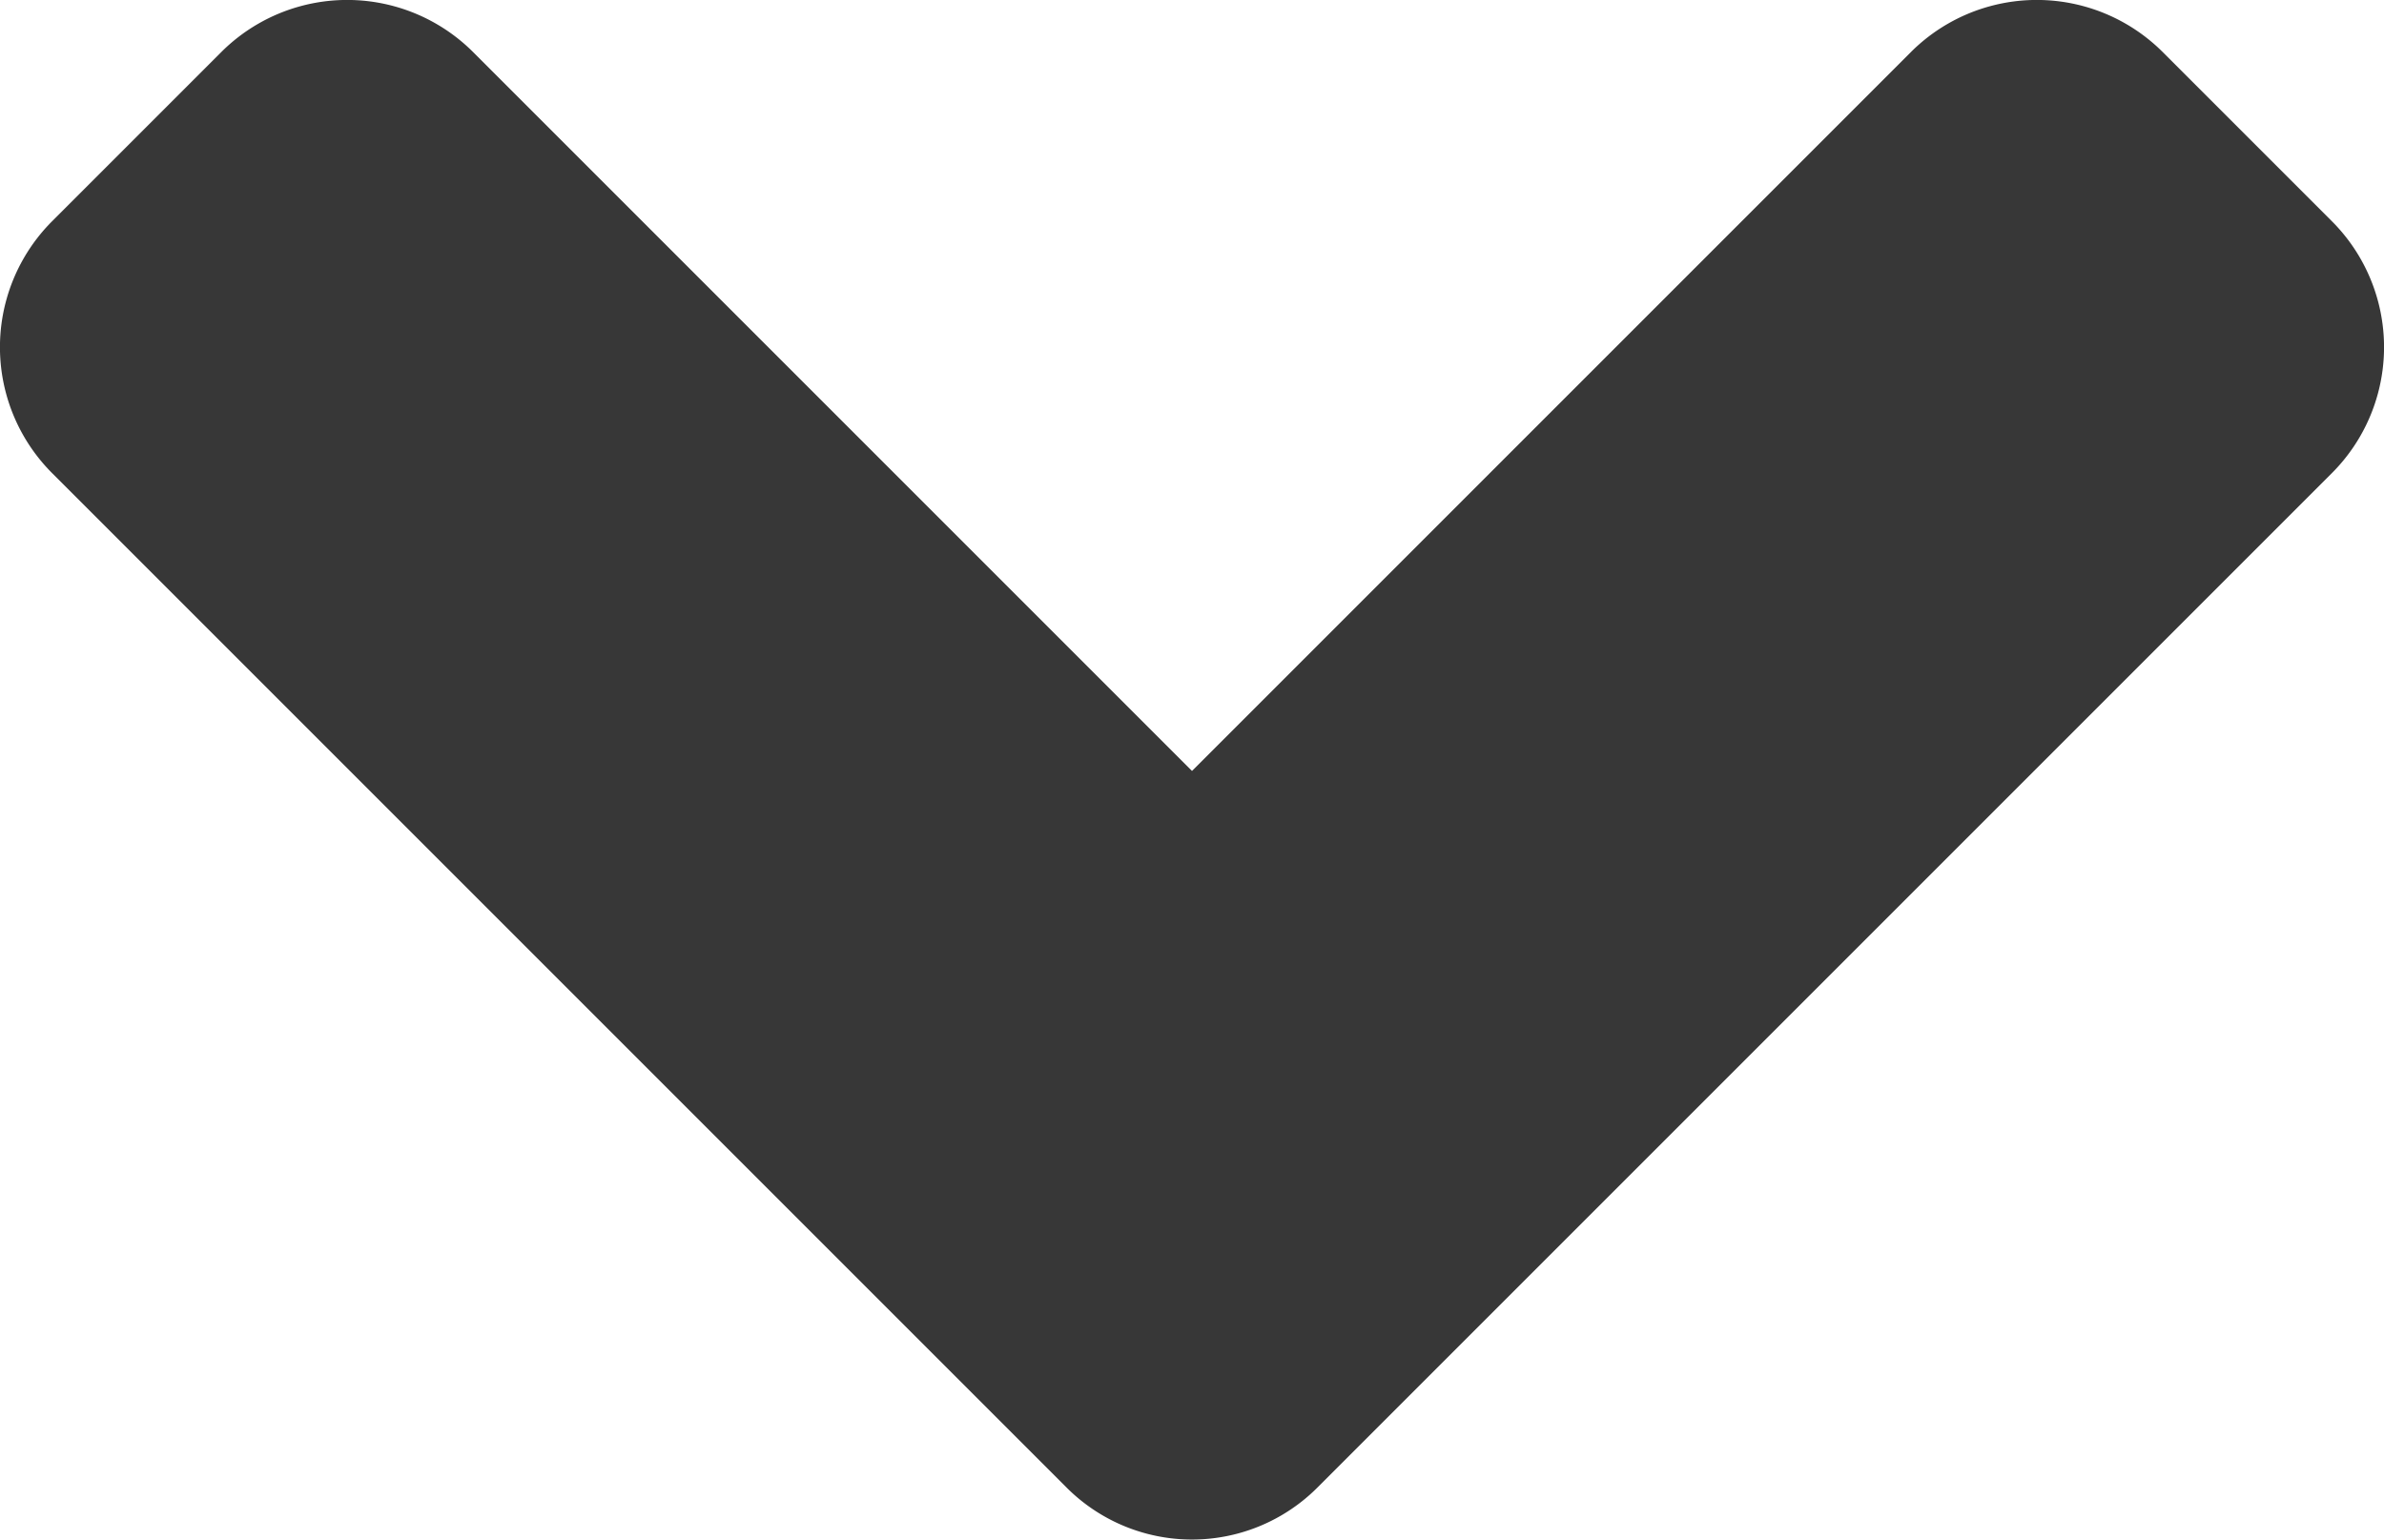 <svg xmlns="http://www.w3.org/2000/svg" width="37.162" height="24" viewBox="0 0 37.162 24">
  <path id="FontAwsome_angle-down_" data-name="FontAwsome (angle-down)" d="M16.568,175.931l-15.8-15.8a2.777,2.777,0,0,1,0-3.938l2.625-2.625a2.777,2.777,0,0,1,3.938,0l11.2,11.2,11.2-11.2a2.777,2.777,0,0,1,3.938,0l2.625,2.625a2.777,2.777,0,0,1,0,3.938l-15.8,15.8a2.763,2.763,0,0,1-3.926,0Z" transform="translate(0.05 -152.75)" fill="#373737"/>
</svg>
